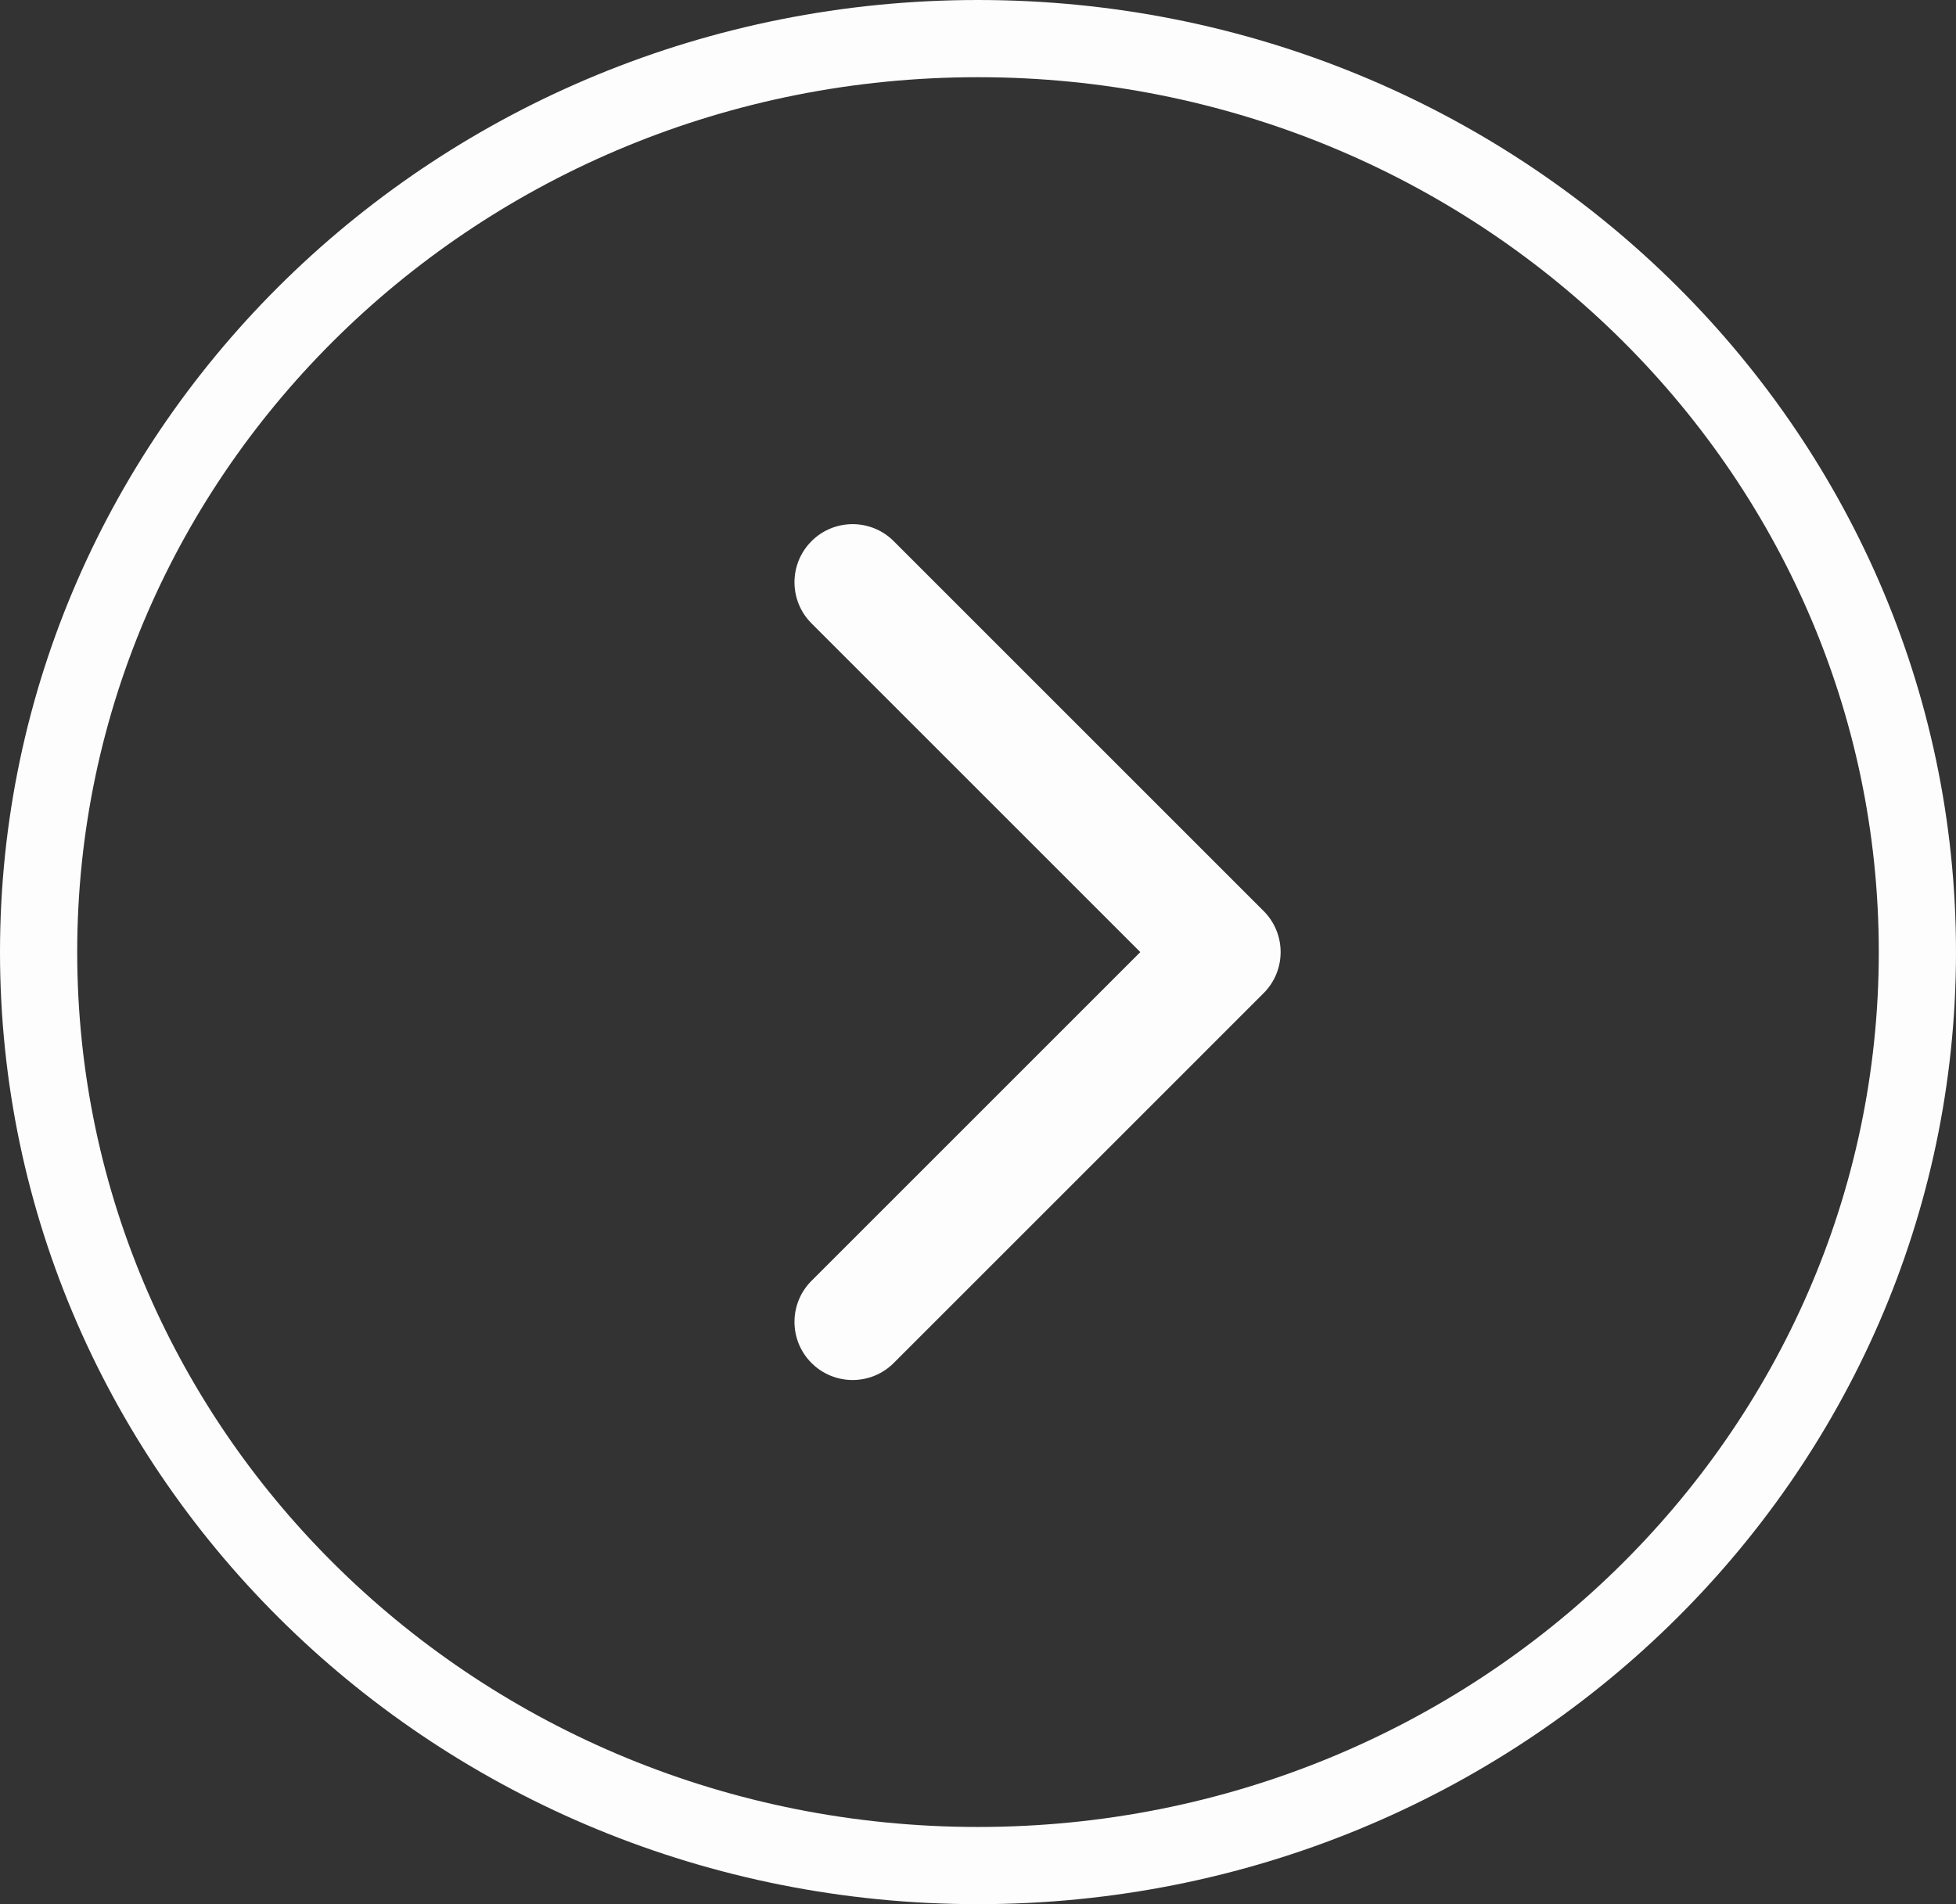<?xml version="1.0" encoding="UTF-8"?> <svg xmlns="http://www.w3.org/2000/svg" width="76" height="74" viewBox="0 0 76 74" fill="none"><rect x="0" y="0" width="76" height="74" fill="#333333" stroke="none"/><path d="M38 1.5C58.196 1.5 74.5 17.431 74.5 37C74.5 56.569 58.196 72.5 38 72.5C17.804 72.5 1.5 56.569 1.5 37C1.5 17.431 17.804 1.5 38 1.5Z" stroke="#FEFDFE" stroke-width="3"></path><path d="M49.097 38.597C49.979 37.715 49.979 36.285 49.097 35.403L34.725 21.031C33.843 20.149 32.413 20.149 31.531 21.031C30.649 21.913 30.649 23.343 31.531 24.225L44.306 37L31.531 49.775C30.649 50.657 30.649 52.087 31.531 52.969C32.413 53.851 33.843 53.851 34.725 52.969L49.097 38.597ZM46 37V39.258H47.5V37V34.742H46V37Z" fill="#FEFDFE"></path></svg> 